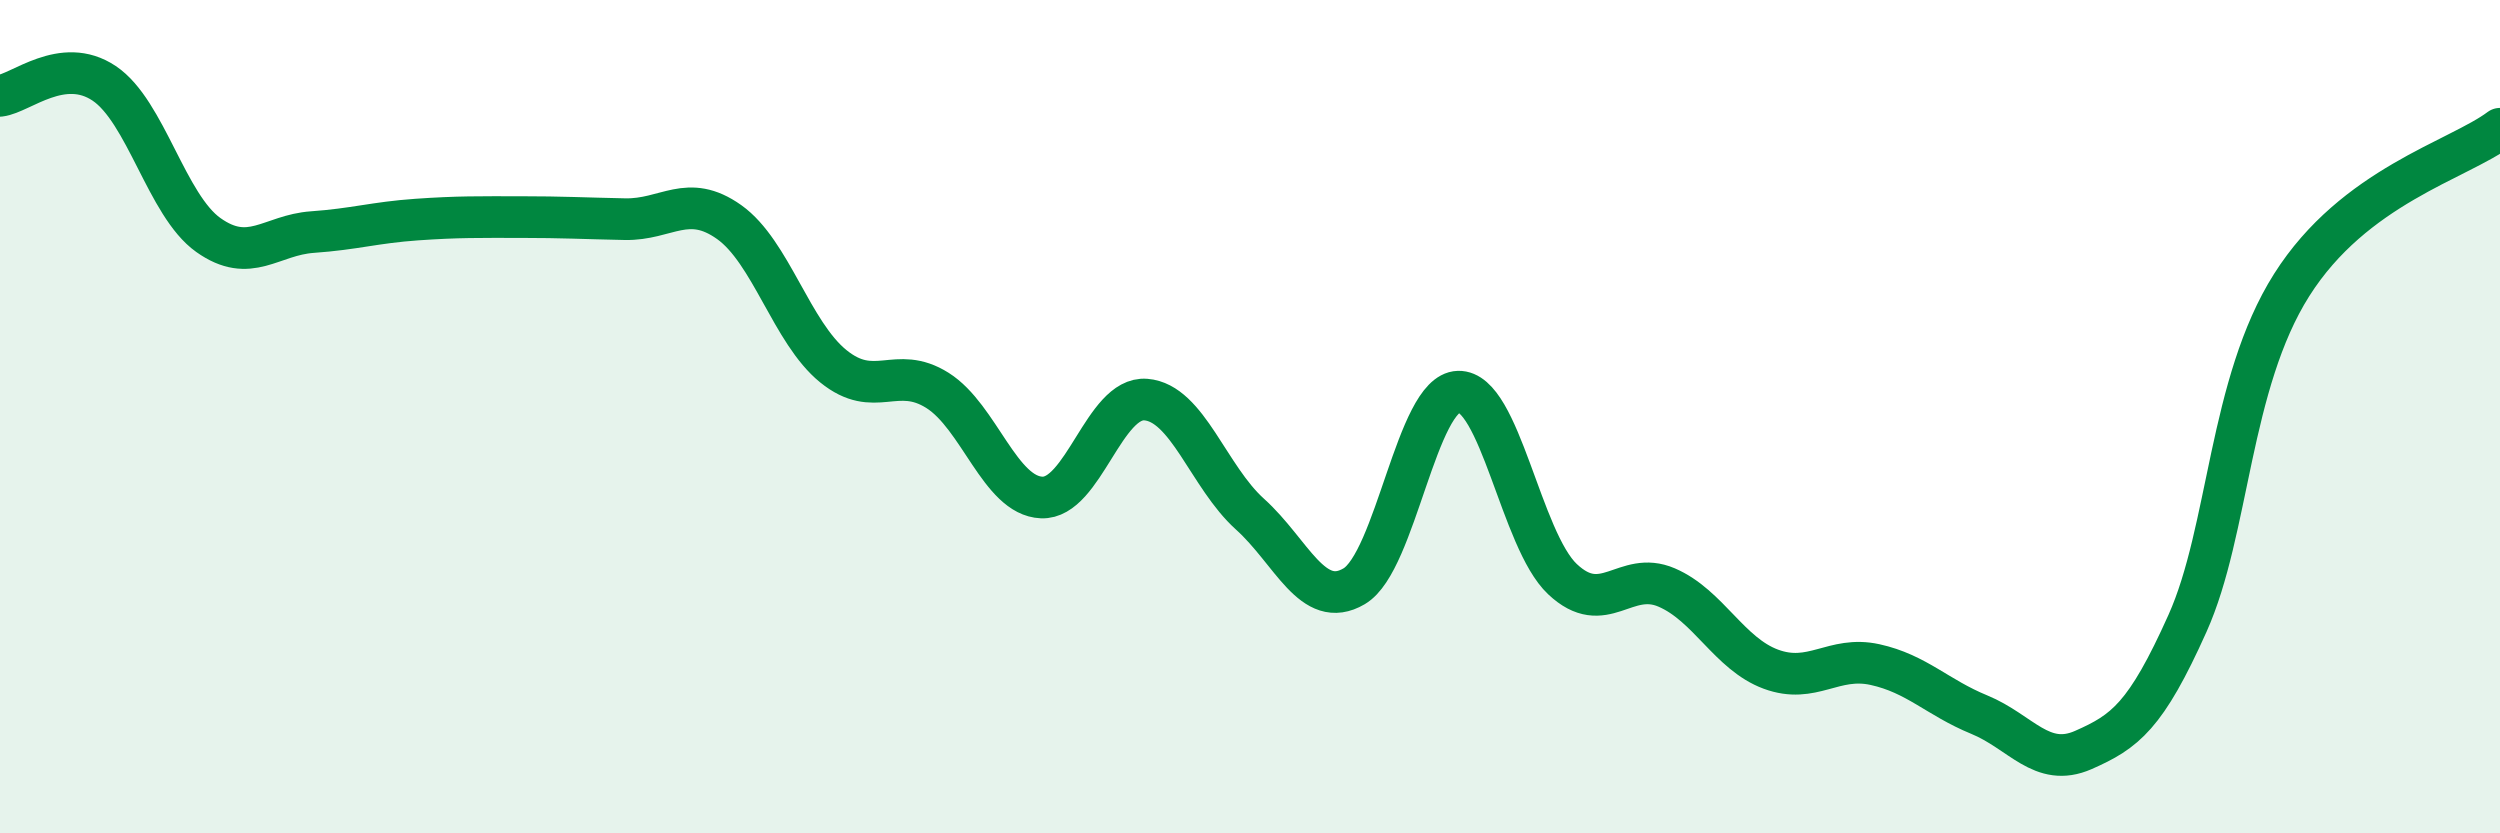 
    <svg width="60" height="20" viewBox="0 0 60 20" xmlns="http://www.w3.org/2000/svg">
      <path
        d="M 0,2.3 C 0.5,2.24 1.5,1.33 2.5,2 C 3.5,2.67 4,4.93 5,5.64 C 6,6.35 6.5,5.64 7.5,5.57 C 8.5,5.5 9,5.34 10,5.27 C 11,5.2 11.5,5.21 12.5,5.21 C 13.5,5.21 14,5.24 15,5.26 C 16,5.28 16.5,4.62 17.5,5.33 C 18.5,6.04 19,7.98 20,8.79 C 21,9.6 21.5,8.74 22.5,9.37 C 23.5,10 24,11.9 25,11.94 C 26,11.98 26.5,9.51 27.5,9.59 C 28.5,9.67 29,11.44 30,12.34 C 31,13.24 31.5,14.66 32.5,14.07 C 33.5,13.48 34,9.43 35,9.4 C 36,9.37 36.5,12.96 37.5,13.9 C 38.5,14.84 39,13.67 40,14.1 C 41,14.53 41.5,15.69 42.5,16.06 C 43.5,16.43 44,15.73 45,15.95 C 46,16.17 46.5,16.74 47.5,17.15 C 48.5,17.56 49,18.44 50,18 C 51,17.56 51.5,17.19 52.5,14.96 C 53.5,12.73 53.5,9.21 55,6.84 C 56.5,4.47 59,3.84 60,3.09L60 20L0 20Z"
        fill="#008740"
        opacity="0.1"
        stroke-linecap="round"
        stroke-linejoin="round"
      />
      <path
        d="M 0,2.3 C 0.5,2.24 1.5,1.33 2.5,2 C 3.5,2.67 4,4.93 5,5.64 C 6,6.35 6.5,5.64 7.5,5.57 C 8.5,5.5 9,5.34 10,5.27 C 11,5.2 11.5,5.21 12.5,5.21 C 13.5,5.21 14,5.24 15,5.26 C 16,5.28 16.5,4.62 17.5,5.33 C 18.5,6.04 19,7.98 20,8.79 C 21,9.6 21.5,8.74 22.5,9.37 C 23.5,10 24,11.9 25,11.94 C 26,11.98 26.5,9.51 27.5,9.59 C 28.5,9.67 29,11.44 30,12.34 C 31,13.24 31.5,14.66 32.5,14.07 C 33.5,13.48 34,9.43 35,9.4 C 36,9.37 36.5,12.96 37.5,13.9 C 38.5,14.84 39,13.67 40,14.1 C 41,14.53 41.5,15.69 42.5,16.06 C 43.5,16.43 44,15.73 45,15.95 C 46,16.17 46.5,16.74 47.5,17.15 C 48.5,17.56 49,18.44 50,18 C 51,17.56 51.5,17.19 52.5,14.96 C 53.5,12.73 53.5,9.21 55,6.84 C 56.5,4.47 59,3.84 60,3.09"
        stroke="#008740"
        stroke-width="1"
        fill="none"
        stroke-linecap="round"
        stroke-linejoin="round"
      />
    </svg>
  